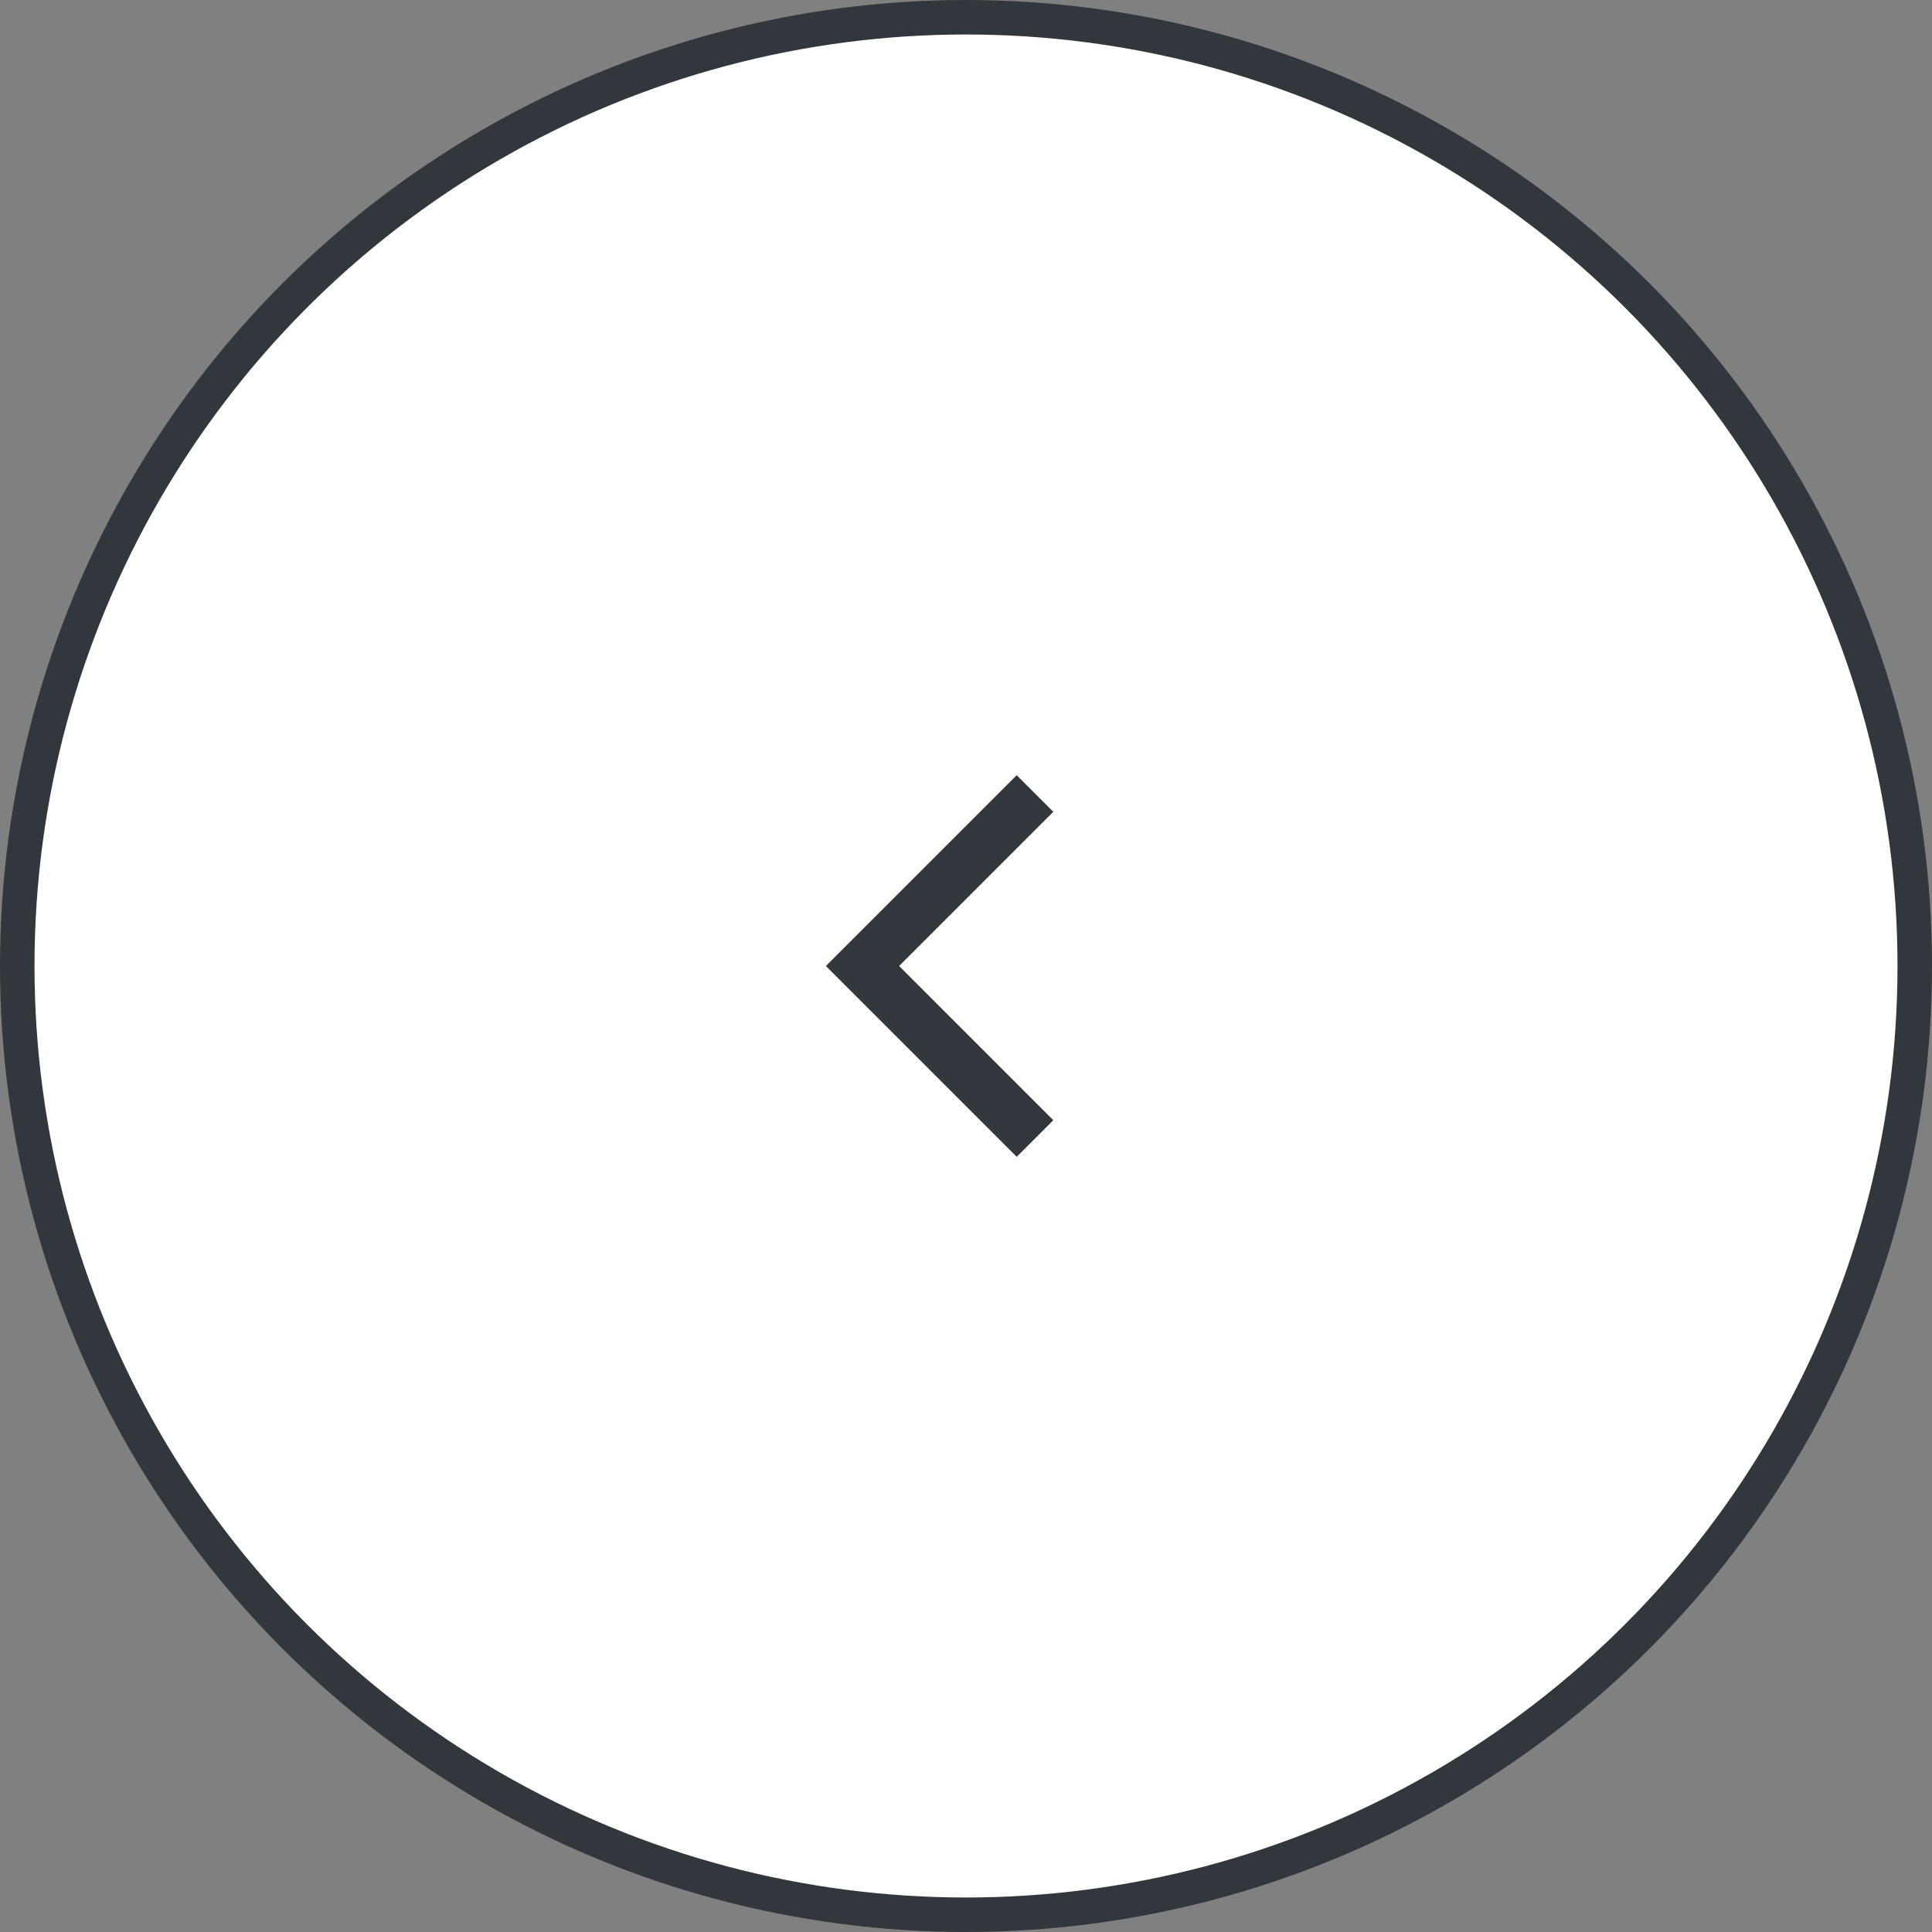 <svg width="56" height="56" viewBox="0 0 56 56" fill="none" xmlns="http://www.w3.org/2000/svg">
<rect x="0" y="0" width="56" height="56" fill="#808080" stroke="none"/>
<circle cx="28" cy="28" r="27.5" fill="white" stroke="#31373D"/>
<path d="M30 33L25 28L30 23" stroke="#31373D" stroke-width="1.5"/>
</svg>
